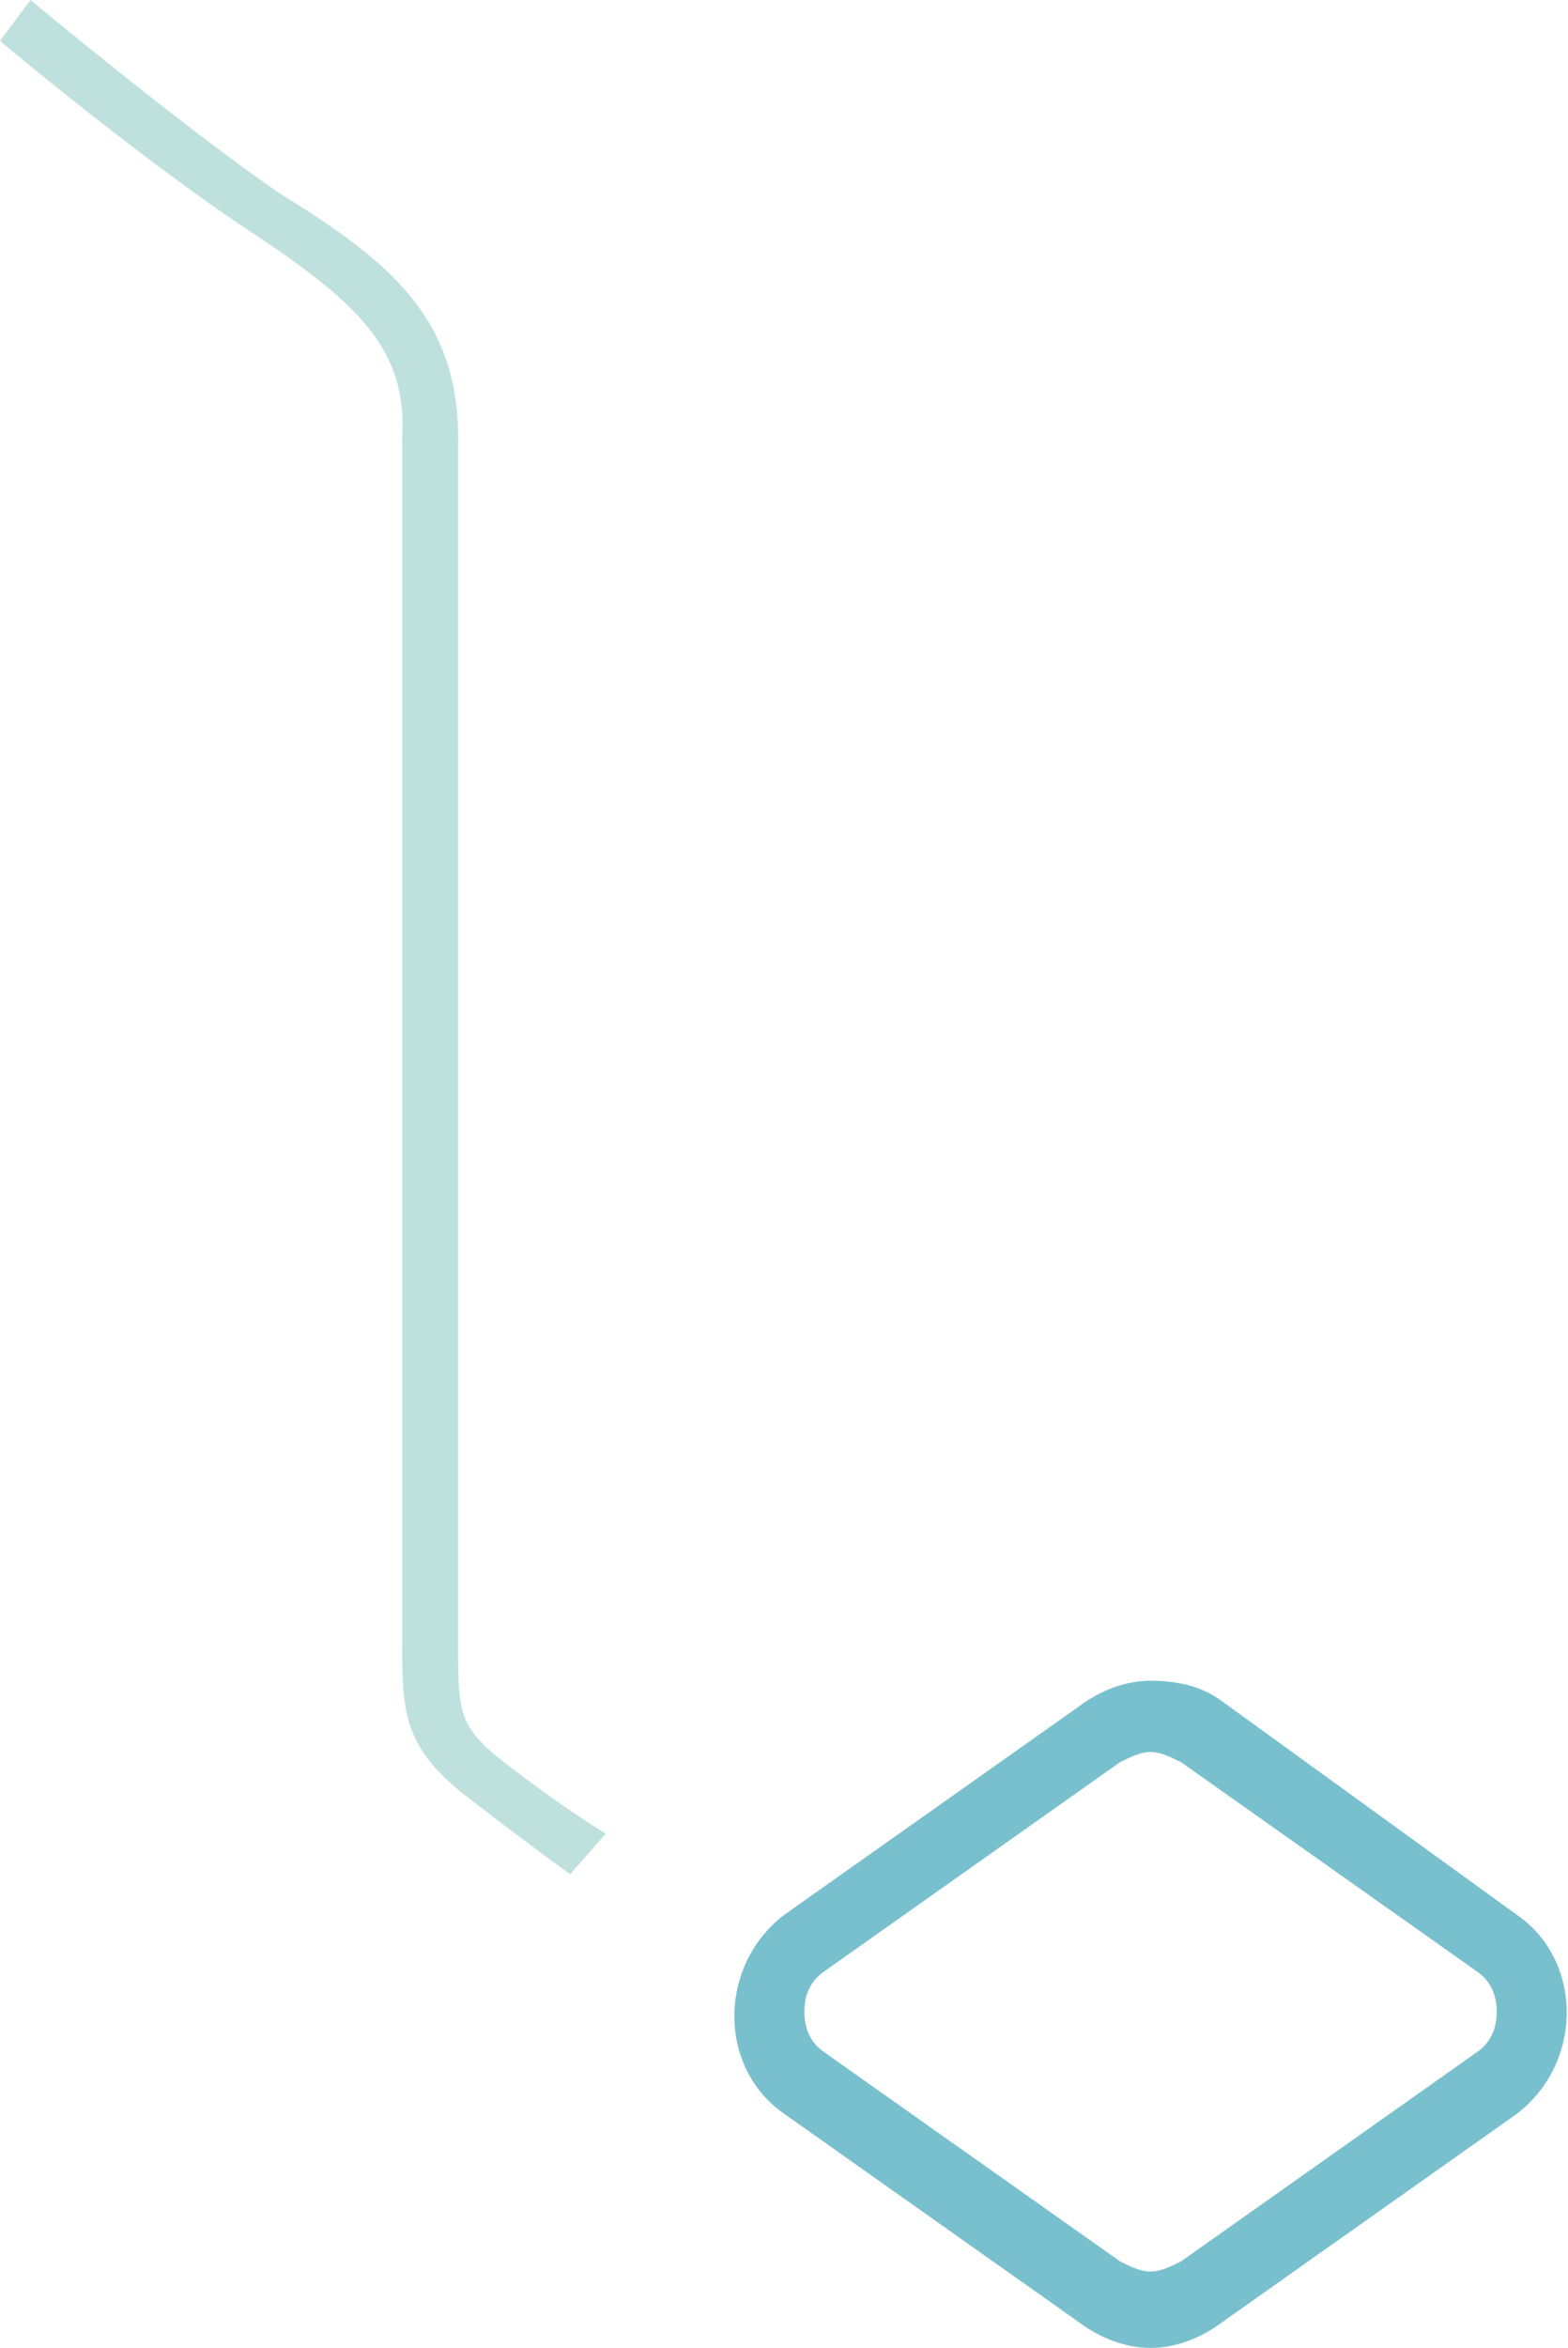 <?xml version="1.0" encoding="utf-8"?>
<!-- Generator: Adobe Illustrator 27.4.0, SVG Export Plug-In . SVG Version: 6.00 Build 0)  -->
<svg version="1.1" baseProfile="tiny" id="Layer_1" xmlns="http://www.w3.org/2000/svg" xmlns:xlink="http://www.w3.org/1999/xlink"
	 x="0px" y="0px" viewBox="0 0 30.8 46.1" overflow="visible" xml:space="preserve">
<g>
	<g>
		<g>
			<path fill="#79C0CE" d="M22.6,34.4c0.2,0,0.4,0.1,0.6,0.2l5.8,4.1c0.3,0.2,0.4,0.5,0.4,0.8c0,0.3-0.1,0.6-0.4,0.8l-5.8,4.1
				c-0.2,0.1-0.4,0.2-0.6,0.2s-0.4-0.1-0.6-0.2l-5.8-4.1c-0.3-0.2-0.4-0.5-0.4-0.8c0-0.3,0.1-0.6,0.4-0.8l5.8-4.1
				C22.2,34.5,22.4,34.4,22.6,34.4 M22.6,33c-0.5,0-1,0.2-1.4,0.5l-5.8,4.1c-1.3,1-1.3,3,0,3.9l5.8,4.1c0.4,0.3,0.9,0.5,1.4,0.5
				c0.5,0,1-0.2,1.4-0.5l5.8-4.1c1.3-1,1.3-3,0-3.9L24,33.4C23.6,33.1,23.1,33,22.6,33L22.6,33z"/>
		</g>
		<path fill="#BFE1DE" d="M11.2,36.8c0,0-0.7-0.5-2-1.5c-1.3-1-1.3-1.7-1.3-3.1c0-0.3,0-0.6,0-1V8.6C8,6.9,7.1,6,5,4.6
			C3,3.3,0.1,0.9,0,0.8L0.6,0c0,0,3,2.5,4.9,3.8C7.6,5.1,9,6.2,9,8.6v22.7c0,0.4,0,0.7,0,1c0,1.3,0,1.6,0.9,2.3c1.3,1,2,1.4,2,1.4
			L11.2,36.8z"/>
	</g>
</g>
</svg>
